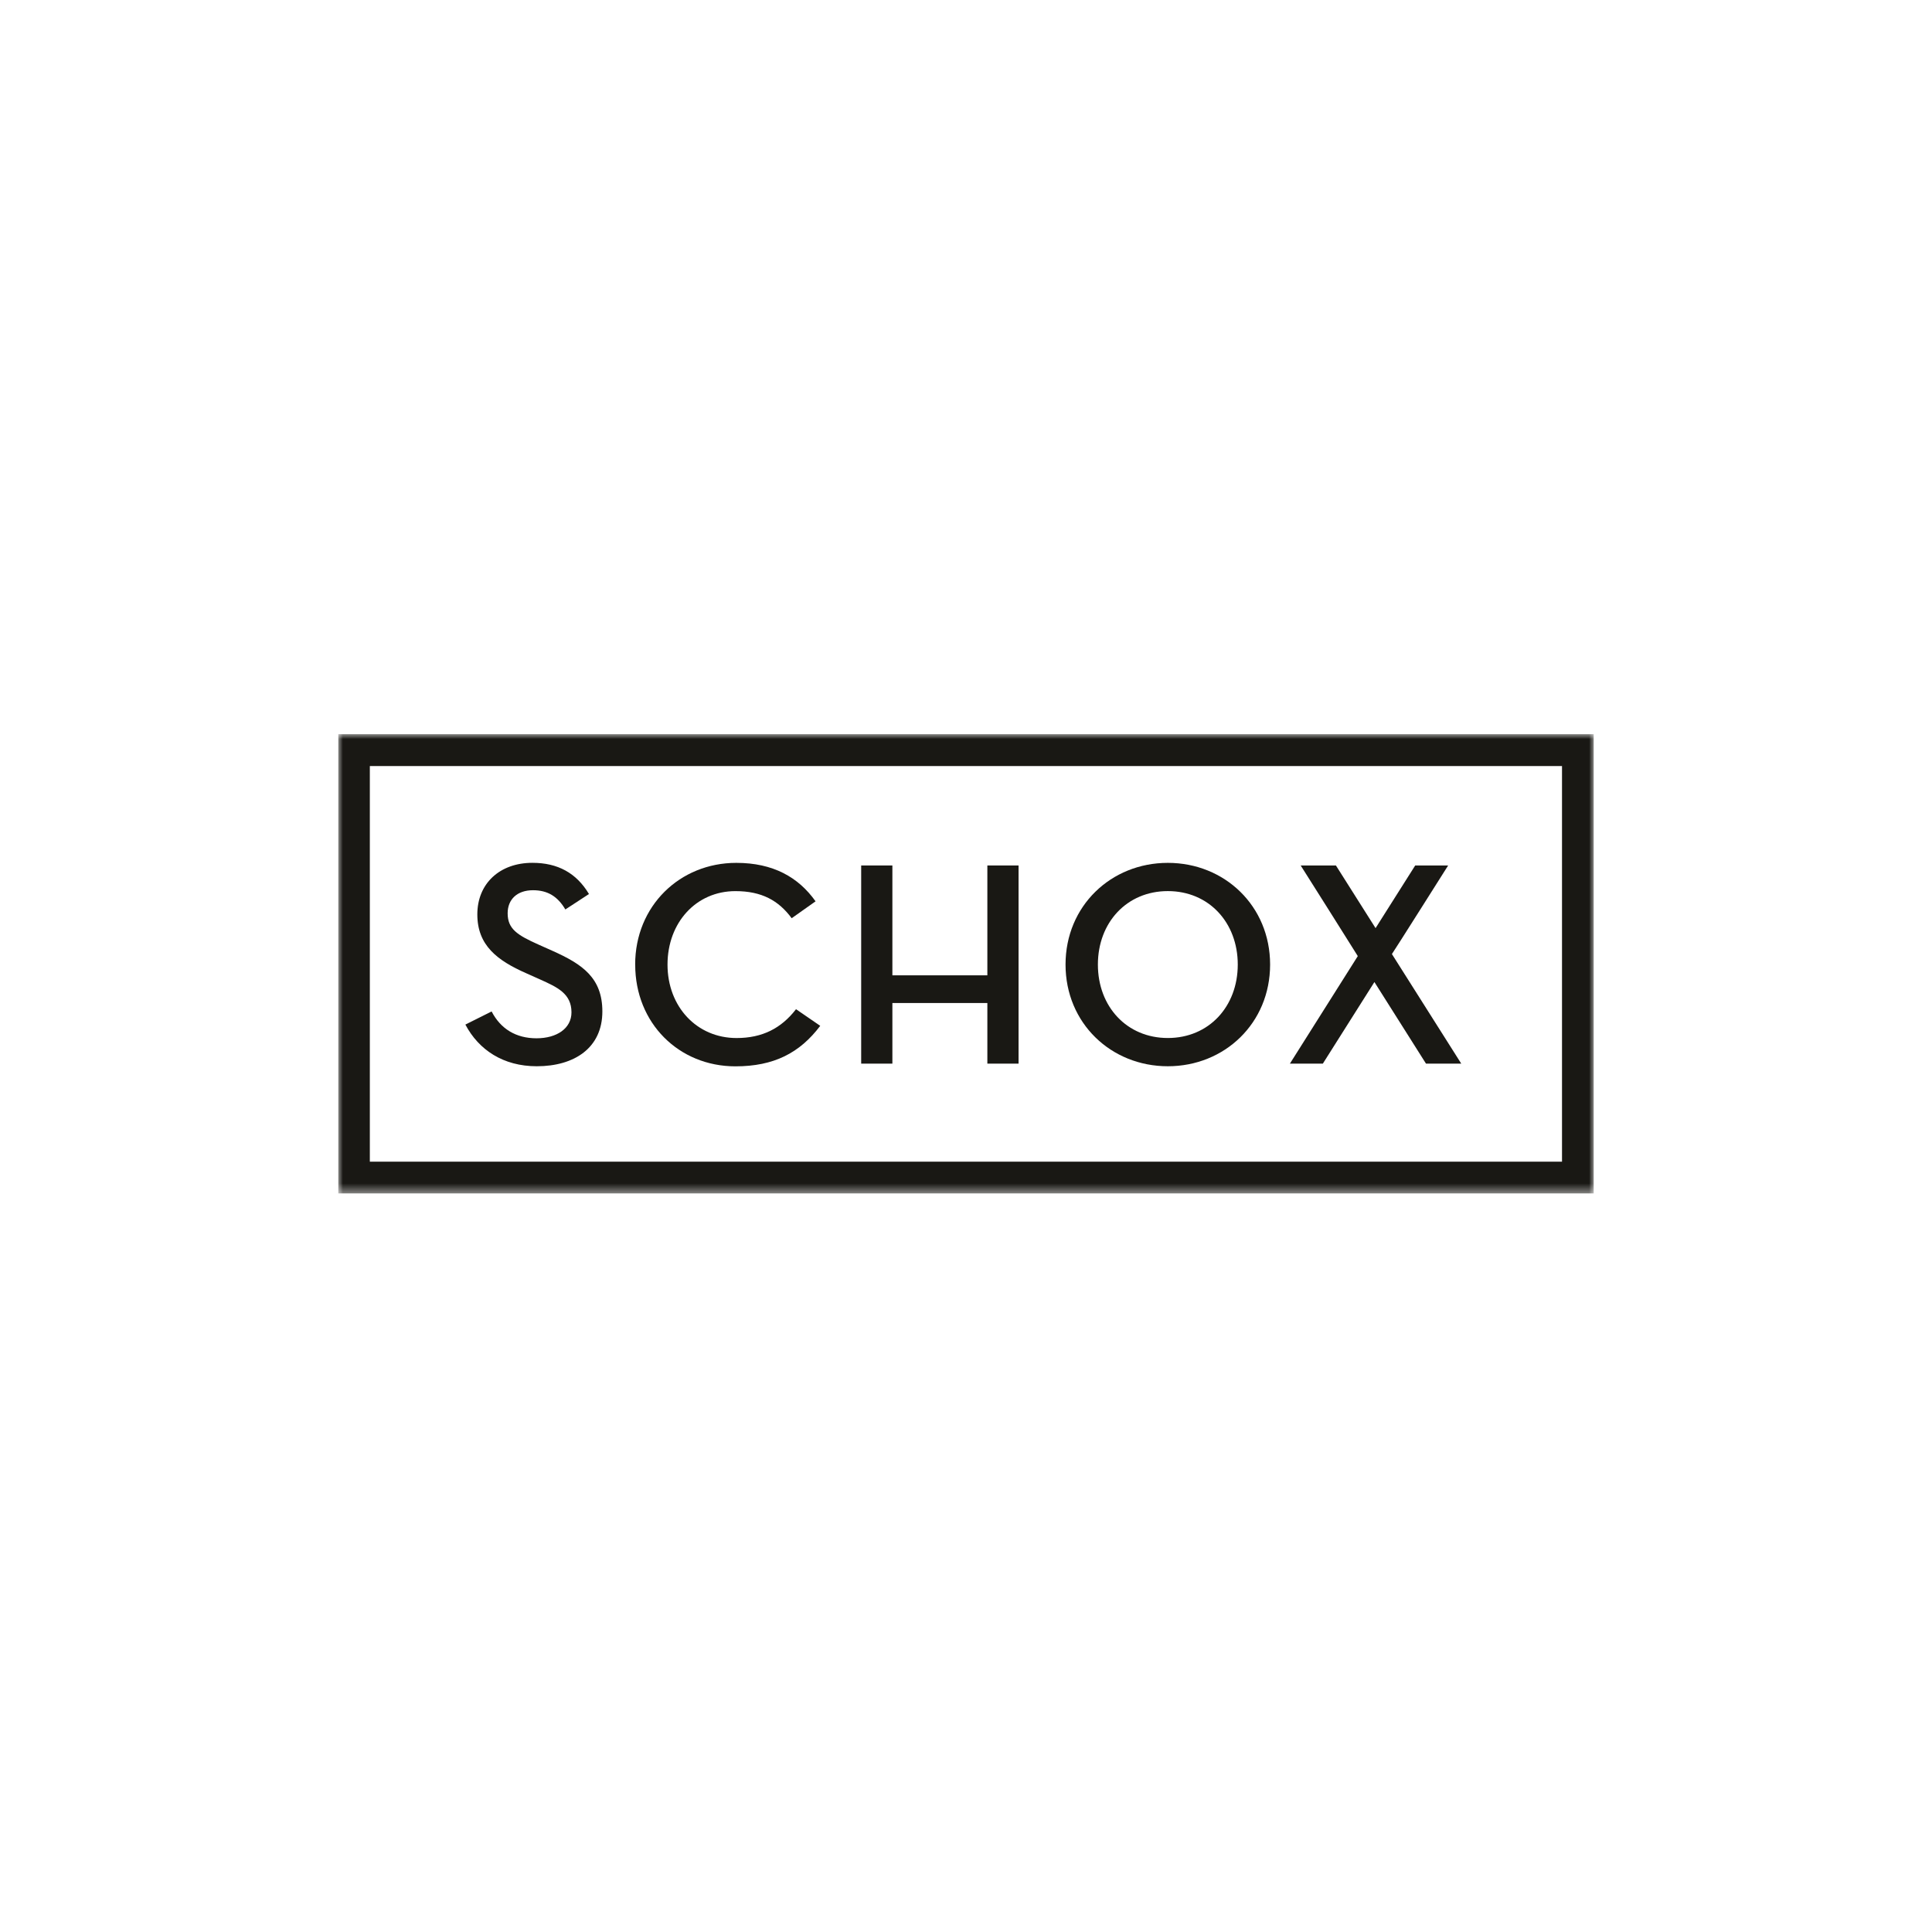 <svg width="200" height="200" viewBox="0 0 200 200" fill="none" xmlns="http://www.w3.org/2000/svg">
<rect width="200" height="200" fill="white"/>
<g clip-path="url(#clip0_1046_2)">
<path d="M50.893 104.707C51.829 106.518 53.427 107.483 55.537 107.483C57.647 107.483 59.159 106.457 59.159 104.797C59.159 102.867 57.712 102.201 55.901 101.388L54.482 100.754C51.465 99.425 49.413 97.859 49.413 94.659C49.413 91.458 51.735 89.319 55.116 89.319C57.741 89.319 59.67 90.374 60.97 92.549L58.525 94.147C57.741 92.819 56.715 92.156 55.177 92.156C53.517 92.156 52.552 93.121 52.552 94.54C52.552 96.17 53.546 96.801 55.779 97.798L57.197 98.432C60.304 99.818 62.356 101.236 62.356 104.707C62.356 108.477 59.458 110.378 55.566 110.378C52.096 110.378 49.564 108.689 48.175 106.064L50.889 104.707" fill="#191814"/>
<path d="M65.752 99.85C65.752 93.787 70.368 89.323 76.222 89.323C80.024 89.323 82.648 90.802 84.427 93.305L81.954 95.054C80.596 93.214 78.847 92.249 76.132 92.249C72.06 92.249 69.101 95.508 69.101 99.853C69.101 104.199 72.118 107.457 76.251 107.457C78.905 107.457 80.867 106.46 82.404 104.472L84.91 106.193C82.796 108.998 80.114 110.387 76.132 110.387C70.278 110.387 65.756 105.923 65.756 99.86" fill="#191814"/>
<path d="M102.211 89.593H105.441V110.107H102.211V103.832H92.379V110.107H89.149V89.593H92.379V100.966H102.211V89.593Z" fill="#191814"/>
<path d="M110.304 99.85C110.304 93.787 115.01 89.323 120.893 89.323C126.776 89.323 131.481 93.787 131.481 99.85C131.481 105.913 126.776 110.378 120.893 110.378C115.01 110.378 110.304 105.913 110.304 99.85ZM128.133 99.85C128.133 95.505 125.145 92.246 120.893 92.246C116.641 92.246 113.653 95.505 113.653 99.85C113.653 104.195 116.641 107.454 120.893 107.454C125.145 107.454 128.133 104.195 128.133 99.85Z" fill="#191814"/>
<path d="M134.643 89.593H138.294L142.398 96.08L146.502 89.593H149.912C149.912 89.593 144.119 98.763 144.09 98.763L151.269 110.107H147.618L142.279 101.661L136.94 110.107H133.53L140.558 98.975C140.558 98.946 134.646 89.593 134.646 89.593" fill="#191814"/>
<mask id="mask0_1046_2" style="mask-type:luminance" maskUnits="userSpaceOnUse" x="35" y="76" width="130" height="48">
<path d="M165 76H35V123.562H165V76Z" fill="white"/>
</mask>
<g mask="url(#mask0_1046_2)">
<path d="M163.35 77.65H36.634V121.909H163.35V77.65Z" stroke="#191814" stroke-width="3.303" stroke-miterlimit="10"/>
</g>
</g>
<defs>
<clipPath id="clip0_1046_2">
<rect width="130" height="47.562" fill="white" transform="translate(35 76)"/>
</clipPath>
</defs>
</svg>
